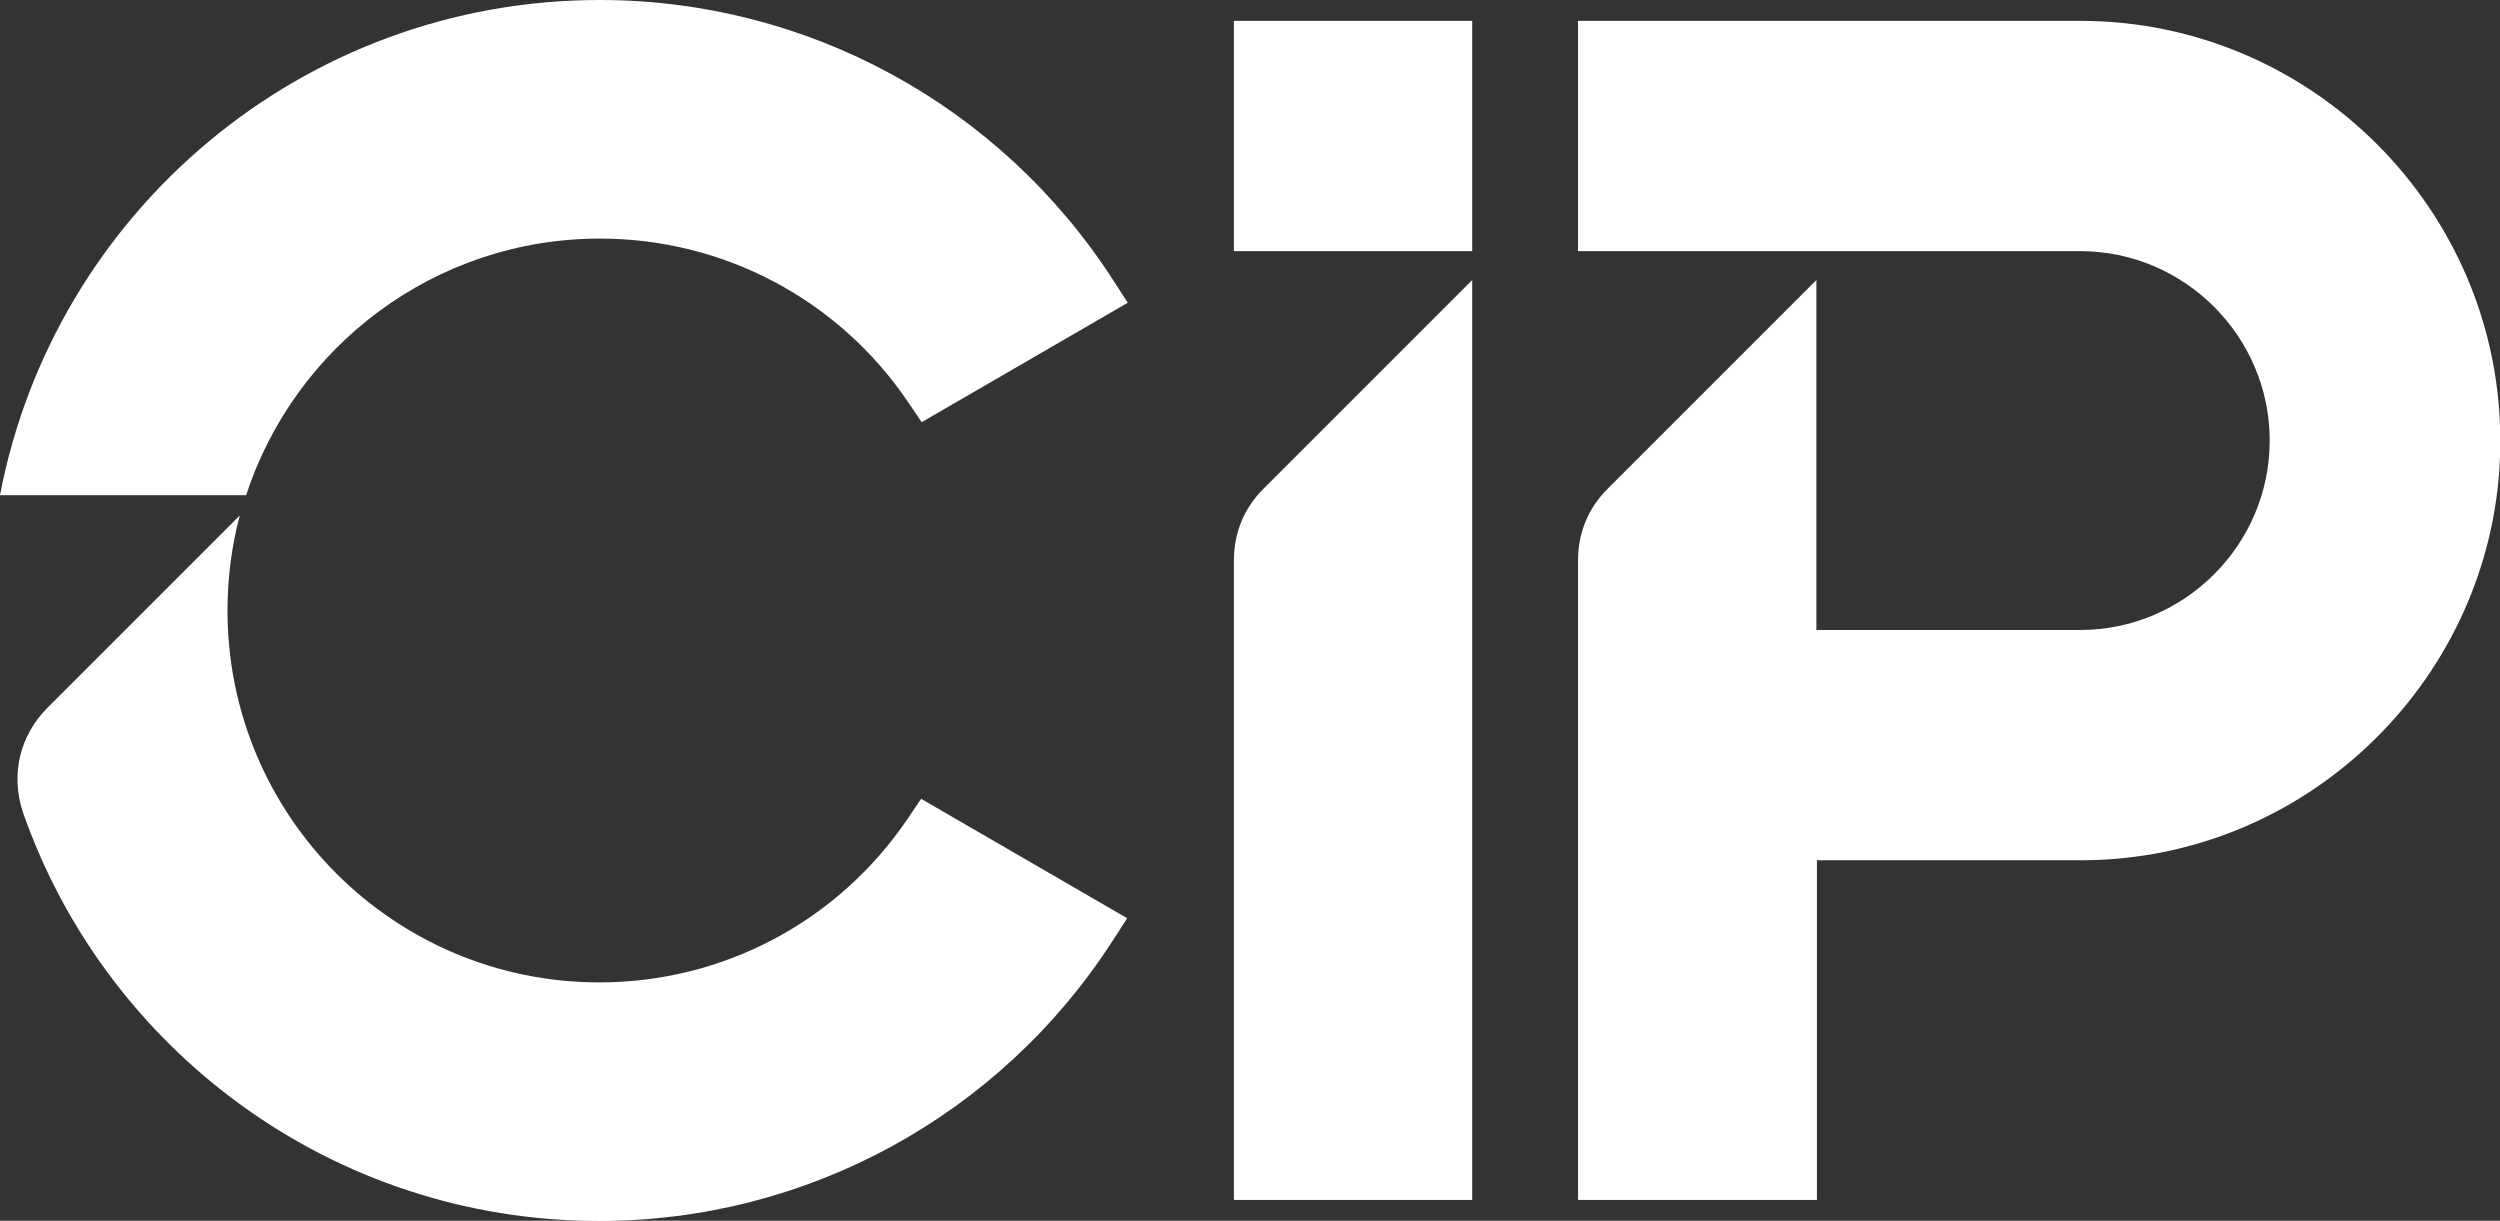 <svg width="512" height="250" viewBox="0 0 512 250" fill="none" xmlns="http://www.w3.org/2000/svg">
<rect x="0" y="0" width="512" height="250" fill="#333333" stroke="none"/>
<g clip-path="url(#clip0_4597_11048)">
<path d="M122.823 0C165.319 0 204.743 21.502 227.84 57.167L230.969 62.002L188.757 86.462L185.913 82.253C171.691 61.32 148.196 48.862 122.88 48.862C89.031 48.862 60.359 70.933 50.404 101.422H0C11.036 43.629 61.838 0 122.823 0ZM49.095 105.631C47.445 111.832 46.592 118.316 46.592 125.028C46.592 167.122 80.668 201.195 122.766 201.195C148.082 201.195 171.577 188.737 185.799 167.804L188.644 163.595L230.855 188.055L227.726 192.89C204.629 228.555 165.205 250.057 122.709 250.057C68.096 250.057 21.675 215.074 4.665 166.268C2.162 158.589 4.039 150.626 9.785 144.881L48.981 105.688L49.095 105.631Z" fill="white"/>
<path d="M252.701 4.277H301.512V51.433H252.701V4.277ZM252.701 245.745V114.858C252.701 109.112 254.749 104.107 258.788 100.068L301.512 57.349V245.745H252.701Z" fill="white"/>
<path d="M371.994 245.745H323.184V114.858C323.184 109.112 325.232 104.107 329.271 100.068L371.994 57.349V129.021H426.039C447.372 129.021 464.837 111.558 464.837 90.227C464.837 68.896 447.372 51.433 426.039 51.433H323.184V4.277H426.096C473.37 4.277 512.055 42.958 512.055 90.227C512.055 92.161 511.998 94.038 511.884 95.972C508.926 140.341 471.891 175.779 426.949 176.177H372.108V245.745H371.994Z" fill="white"/>
</g>
<defs>
<clipPath id="clip0_4597_11048">
<rect width="512" height="250" fill="white"/>
</clipPath>
</defs>
</svg>
